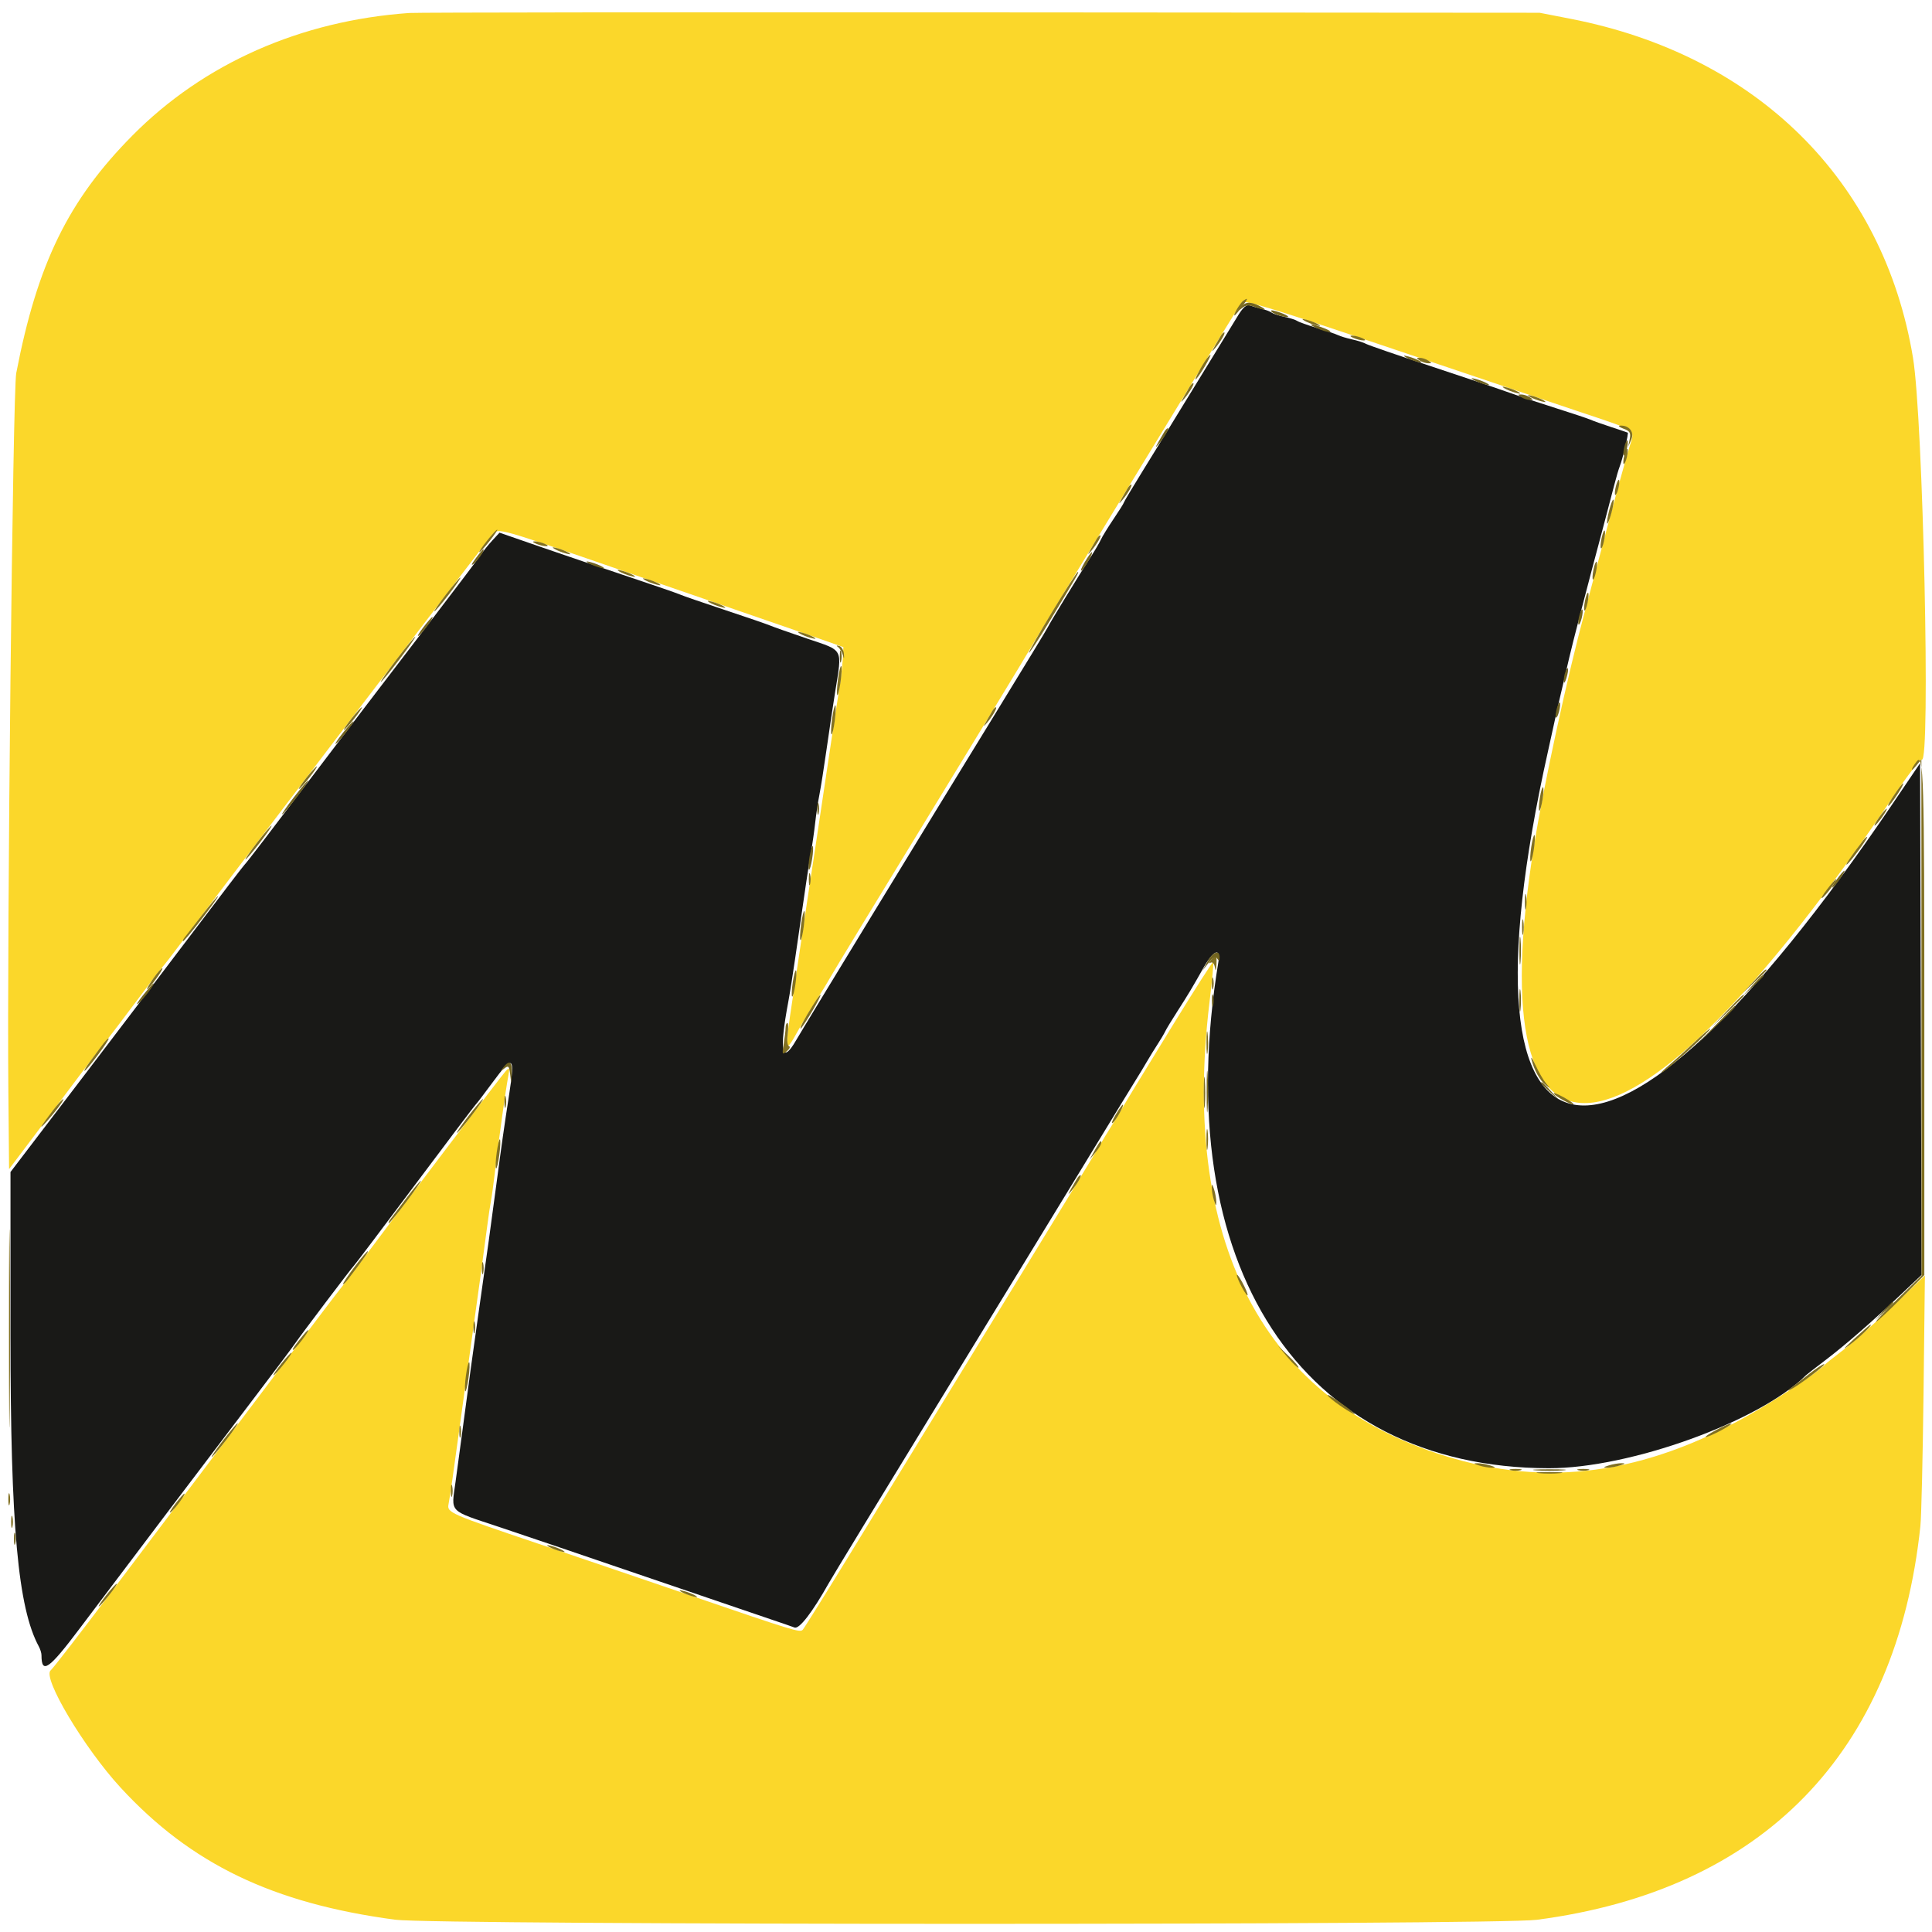 <svg width="144" height="144" viewBox="0 0 144 144" fill="none" xmlns="http://www.w3.org/2000/svg">
<path fill-rule="evenodd" clip-rule="evenodd" d="M30.508 0.967C22.399 1.539 15.186 4.731 9.868 10.103C5.088 14.93 2.783 19.646 1.209 27.819C0.957 29.126 0.514 69.579 0.623 81.324L0.676 87.14L2.672 84.494C3.77 83.039 5.31 80.989 6.096 79.939C6.881 78.889 7.687 77.84 7.887 77.609C8.087 77.378 9.097 76.055 10.132 74.668C11.166 73.282 12.068 72.1 12.135 72.042C12.203 71.984 12.824 71.181 13.517 70.256C17.186 65.357 36.399 40.154 36.733 39.801C37.162 39.347 37.126 39.337 46.265 42.494C47.767 43.013 51.596 44.333 54.773 45.427C57.951 46.52 61.07 47.6 61.706 47.825L62.861 48.236L62.811 49.162C62.783 49.671 62.668 50.655 62.555 51.349C62.442 52.042 62.205 53.578 62.028 54.763C61.851 55.947 61.564 57.861 61.391 59.017C61.217 60.172 60.931 62.087 60.754 63.271C60.576 64.455 60.343 65.992 60.235 66.685C60.127 67.378 59.893 68.938 59.715 70.151C59.536 71.364 59.255 73.255 59.089 74.353C58.463 78.507 58.481 78.625 59.481 76.821C59.816 76.215 60.398 75.246 60.773 74.668C61.148 74.09 61.64 73.287 61.866 72.882C62.091 72.478 65.407 67.025 69.234 60.765C73.061 54.505 76.378 49.052 76.605 48.648C76.832 48.244 79.778 43.393 83.152 37.867C86.527 32.341 89.98 26.685 90.827 25.298C91.674 23.912 92.462 22.665 92.578 22.528C92.737 22.341 95.347 23.143 103.036 25.741C108.671 27.645 115.125 29.82 117.378 30.575C122.183 32.184 121.86 31.97 121.458 33.286C121.111 34.423 120.235 37.62 119.273 41.265C118.937 42.536 118.421 44.474 118.125 45.571C116.807 50.467 115.083 58.41 114.34 63.008C109.99 89.949 121.543 88.383 141.108 59.381C142.177 57.795 143.137 56.55 143.24 56.614C143.904 57.024 143.338 31.217 142.583 26.664C140.395 13.455 130.951 4.107 117.063 1.401L114.752 0.951L73.155 0.922C50.277 0.906 31.086 0.927 30.508 0.967ZM87.424 76.392C84.173 81.695 84.267 81.54 83.601 82.675C83.338 83.124 82.942 83.775 82.72 84.122C82.499 84.468 82.186 84.988 82.026 85.277C81.773 85.731 73.481 99.297 63.085 116.265C61.386 119.038 59.919 121.385 59.826 121.48C59.619 121.692 59.113 121.538 51.727 119.007C48.492 117.899 43.292 116.131 40.172 115.077C33.488 112.821 33.307 112.741 33.432 112.109C33.537 111.582 33.825 109.577 34.284 106.181C34.456 104.91 34.795 102.452 35.038 100.718C35.642 96.402 36.046 93.45 36.288 91.58C36.4 90.713 36.54 89.768 36.597 89.479C36.655 89.19 36.797 88.15 36.913 87.168C37.183 84.877 37.698 81.182 37.879 80.235C38.004 79.584 37.984 79.536 37.708 79.815C37.447 80.078 29.862 90.074 26.631 94.411C26.117 95.101 25.536 95.857 25.34 96.091C25.145 96.325 23.493 98.502 21.67 100.929C19.847 103.355 17.067 107.042 15.492 109.122C13.916 111.202 10.706 115.456 8.357 118.576C6.009 121.695 3.948 124.36 3.777 124.498C3.129 125.02 6.273 130.291 8.993 133.243C14.237 138.934 20.334 141.866 29.458 143.085C32.51 143.493 111.426 143.498 114.542 143.091C131.382 140.89 141.347 130.663 143.135 113.744C143.208 113.05 143.314 108.565 143.37 103.777L143.471 95.071L141.087 97.343C139.775 98.592 138.134 100.048 137.441 100.577C136.748 101.106 136.133 101.593 136.076 101.659C135.729 102.056 133.985 103.27 131.979 104.51C123.956 109.47 116.617 110.875 109.049 108.899C94.561 105.117 87.922 93.099 90.15 74.694C90.345 73.09 90.469 71.743 90.426 71.701C90.384 71.658 89.033 73.769 87.424 76.392Z" fill="#FBD72A"/>
<path fill-rule="evenodd" clip-rule="evenodd" d="M92.322 23.443C92.045 23.886 90.634 26.186 89.188 28.555C87.741 30.923 85.929 33.877 85.161 35.117C84.393 36.358 83.765 37.412 83.765 37.46C83.765 37.507 83.423 38.052 83.006 38.67C82.589 39.288 82.161 39.983 82.056 40.214C81.951 40.445 81.607 41.032 81.292 41.519C80.45 42.817 78.212 46.482 78.111 46.726C78.063 46.842 76.399 49.584 74.413 52.819C68.975 61.679 59.979 76.428 59.331 77.546C58.263 79.391 58.059 78.372 58.755 74.668C58.864 74.09 59.096 72.625 59.27 71.412C60.043 66.036 60.269 64.518 60.444 63.534C60.547 62.956 60.689 61.963 60.759 61.328C60.83 60.692 60.972 59.747 61.075 59.227C61.178 58.707 61.416 57.194 61.605 55.866C61.794 54.537 62.083 52.606 62.247 51.574C62.776 48.261 62.917 48.534 60.183 47.605C58.883 47.164 57.63 46.722 57.399 46.623C57.168 46.524 55.655 46.004 54.038 45.468C52.42 44.932 50.908 44.411 50.676 44.309C50.445 44.207 48.696 43.604 46.79 42.968C44.883 42.332 41.953 41.337 40.277 40.757L37.231 39.702L36.703 40.273C36.413 40.587 36.016 41.081 35.822 41.37C35.628 41.659 33.947 43.88 32.088 46.307C30.229 48.733 27.918 51.758 26.952 53.029C24.94 55.677 21.668 59.981 19.685 62.588C18.937 63.57 18.271 64.421 18.204 64.479C18.137 64.537 16.435 66.763 14.421 69.427C12.408 72.091 8.515 77.215 5.771 80.813L0.782 87.356V99.499C0.783 113.734 1.34 119.854 2.895 122.722C3.003 122.923 3.092 123.212 3.092 123.365C3.092 124.815 3.64 124.434 5.931 121.389C8.92 117.416 15.978 108.089 19.158 103.911C20.548 102.084 21.827 100.38 22 100.124C22.427 99.493 26.248 94.443 26.398 94.311C26.464 94.253 28.499 91.559 30.922 88.324C33.344 85.088 35.381 82.394 35.448 82.336C35.514 82.278 36.074 81.546 36.691 80.708C38.248 78.596 38.394 78.684 37.963 81.479C37.59 83.899 37.358 85.526 37.018 88.113C36.644 90.961 36.264 93.702 35.65 97.987C35.27 100.641 34.925 103.172 34.402 107.126C34.303 107.877 34.102 109.368 33.955 110.439C33.631 112.804 33.369 112.533 37.231 113.821C38.964 114.398 43.88 116.067 48.155 117.529C52.431 118.991 56.59 120.408 57.399 120.678C58.208 120.948 59.027 121.231 59.22 121.306C59.572 121.444 60.557 120.164 61.79 117.968C62.056 117.494 65.631 111.622 69.732 104.92C73.834 98.218 78.86 89.994 80.901 86.643C82.941 83.292 84.703 80.409 84.816 80.235C84.929 80.062 85.214 79.589 85.449 79.185C85.685 78.78 86.063 78.166 86.289 77.819C86.516 77.473 86.767 77.047 86.848 76.874C86.929 76.701 87.33 76.039 87.739 75.403C88.564 74.12 88.841 73.658 89.733 72.076C90.442 70.817 90.989 70.614 90.814 71.674C87.089 94.297 96.941 109.405 115.437 109.433C121.488 109.443 131.164 105.945 134.605 102.504C134.663 102.446 135.325 101.932 136.076 101.362C137.566 100.23 139.591 98.464 141.802 96.37L143.221 95.025L143.167 75.955L143.113 56.884L141.013 59.986C119.734 91.399 107.88 89.542 115.384 55.971C115.565 55.162 115.804 54.075 115.915 53.555C116.026 53.035 116.264 51.995 116.444 51.244C116.623 50.493 116.855 49.5 116.958 49.038C117.175 48.068 118.323 43.656 119.553 39.059C119.847 37.961 120.195 36.638 120.326 36.118C120.458 35.598 120.639 34.983 120.729 34.752C120.947 34.196 121.399 32.288 121.324 32.248C121.291 32.23 120.745 32.046 120.109 31.838C119.474 31.63 118.765 31.378 118.534 31.278C118.303 31.179 117.168 30.8 116.013 30.436C114.857 30.073 113.297 29.555 112.546 29.284C111.795 29.014 109.148 28.122 106.664 27.302C104.18 26.481 102.002 25.731 101.825 25.634C101.648 25.536 101.178 25.385 100.782 25.298C100.385 25.211 99.915 25.069 99.738 24.983C99.561 24.896 98.849 24.655 98.155 24.446C97.462 24.237 96.8 24 96.685 23.919C96.569 23.838 96.144 23.702 95.739 23.618C95.335 23.533 94.91 23.394 94.794 23.307C94.679 23.221 94.333 23.09 94.026 23.017C93.719 22.944 93.323 22.829 93.147 22.761C92.93 22.678 92.662 22.899 92.322 23.443Z" fill="#191917"/>
<path fill-rule="evenodd" clip-rule="evenodd" d="M92.672 22.413C92.442 22.567 91.878 23.513 92.016 23.513C92.056 23.513 92.299 23.229 92.555 22.882C93.04 22.226 93.058 22.155 92.672 22.413ZM97.21 23.897C97.383 24.004 97.762 24.155 98.05 24.233C98.415 24.33 98.48 24.314 98.261 24.178C98.087 24.071 97.709 23.92 97.42 23.843C97.055 23.745 96.991 23.762 97.21 23.897ZM90.988 25.036C90.265 26.263 90.217 26.367 90.586 25.929C91.012 25.42 91.38 24.773 91.242 24.773C91.187 24.773 91.073 24.891 90.988 25.036ZM100.887 25.193C101.118 25.293 101.449 25.374 101.622 25.374C101.82 25.374 101.782 25.307 101.517 25.193C101.286 25.094 100.955 25.013 100.782 25.013C100.583 25.013 100.622 25.079 100.887 25.193ZM89.809 26.926C89.349 27.635 88.937 28.479 89.168 28.239C89.462 27.933 90.329 26.454 90.214 26.454C90.16 26.454 89.978 26.666 89.809 26.926ZM105.824 26.874C105.997 26.986 106.28 27.078 106.454 27.078C106.734 27.078 106.734 27.055 106.454 26.874C106.28 26.762 105.997 26.67 105.824 26.67C105.543 26.67 105.543 26.693 105.824 26.874ZM88.677 28.817C87.954 30.044 87.906 30.149 88.275 29.71C88.701 29.202 89.069 28.555 88.932 28.555C88.877 28.555 88.762 28.673 88.677 28.817ZM112.126 28.939C112.299 29.046 112.678 29.197 112.966 29.275C113.331 29.372 113.395 29.356 113.176 29.22C113.003 29.113 112.625 28.962 112.336 28.885C111.971 28.787 111.907 28.804 112.126 28.939ZM114.017 29.57C114.19 29.677 114.568 29.828 114.857 29.905C115.222 30.002 115.286 29.986 115.067 29.851C114.894 29.743 114.516 29.593 114.227 29.515C113.862 29.418 113.798 29.434 114.017 29.57ZM121.002 31.95C121.482 32.126 121.561 32.255 121.47 32.721L121.36 33.282L121.586 32.761C121.831 32.196 121.423 31.688 120.752 31.722C120.572 31.732 120.684 31.834 121.002 31.95ZM121.07 33.927C120.992 34.235 120.97 34.527 121.019 34.577C121.069 34.626 121.172 34.415 121.25 34.107C121.327 33.799 121.35 33.507 121.3 33.457C121.251 33.408 121.147 33.619 121.07 33.927ZM120.439 36.238C120.362 36.546 120.339 36.838 120.389 36.888C120.438 36.937 120.542 36.726 120.619 36.418C120.697 36.11 120.719 35.817 120.67 35.768C120.62 35.718 120.517 35.93 120.439 36.238ZM84.055 36.38C83.332 37.607 83.285 37.712 83.653 37.273C84.08 36.765 84.447 36.118 84.31 36.118C84.255 36.118 84.14 36.236 84.055 36.38ZM119.937 38.047C119.813 38.538 119.747 38.976 119.791 39.021C119.835 39.065 119.979 38.704 120.109 38.218C120.24 37.733 120.306 37.295 120.256 37.244C120.205 37.194 120.062 37.555 119.937 38.047ZM36.286 40.319C35.92 40.782 35.667 41.16 35.725 41.16C35.783 41.16 36.13 40.782 36.496 40.319C36.862 39.857 37.114 39.479 37.056 39.479C36.999 39.479 36.652 39.857 36.286 40.319ZM119.374 40.109C119.294 40.472 119.273 40.813 119.326 40.867C119.38 40.92 119.484 40.662 119.558 40.293C119.733 39.417 119.563 39.248 119.374 40.109ZM81.744 40.162C81.021 41.389 80.974 41.493 81.342 41.055C81.769 40.546 82.137 39.899 81.999 39.899C81.944 39.899 81.829 40.017 81.744 40.162ZM39.962 40.529C40.193 40.629 40.524 40.71 40.697 40.71C40.896 40.71 40.857 40.643 40.592 40.529C40.361 40.43 40.03 40.349 39.857 40.349C39.659 40.349 39.697 40.416 39.962 40.529ZM41.328 40.914C41.501 41.021 41.879 41.172 42.168 41.249C42.533 41.347 42.597 41.33 42.378 41.195C42.205 41.088 41.827 40.937 41.538 40.86C41.173 40.762 41.109 40.779 41.328 40.914ZM118.77 42.446C118.595 43.322 118.765 43.492 118.954 42.63C119.034 42.267 119.055 41.926 119.001 41.873C118.948 41.819 118.844 42.077 118.77 42.446ZM46.16 42.595C46.333 42.702 46.711 42.853 47 42.93C47.365 43.028 47.429 43.011 47.21 42.876C47.037 42.769 46.659 42.618 46.37 42.541C46.005 42.443 45.941 42.459 46.16 42.595ZM78.424 45.605C77.431 47.241 76.652 48.613 76.692 48.653C76.732 48.693 77.408 47.661 78.195 46.361C80.36 42.779 80.446 42.63 80.333 42.63C80.276 42.63 79.416 43.969 78.424 45.605ZM33.239 44.311C32.706 45.004 32.317 45.571 32.375 45.571C32.432 45.571 32.916 45.004 33.45 44.311C33.983 43.618 34.372 43.05 34.314 43.05C34.257 43.05 33.773 43.618 33.239 44.311ZM48.05 43.225C48.224 43.332 48.602 43.483 48.891 43.56C49.256 43.658 49.32 43.641 49.101 43.506C48.928 43.399 48.549 43.248 48.261 43.171C47.895 43.073 47.831 43.09 48.05 43.225ZM118.14 44.757C117.965 45.633 118.134 45.803 118.324 44.941C118.403 44.578 118.425 44.237 118.371 44.184C118.318 44.13 118.214 44.388 118.14 44.757ZM52.882 44.906C53.056 45.013 53.434 45.164 53.723 45.241C54.088 45.339 54.152 45.322 53.933 45.187C53.759 45.08 53.381 44.929 53.092 44.852C52.727 44.754 52.663 44.77 52.882 44.906ZM59.605 47.217C59.778 47.324 60.157 47.475 60.445 47.552C60.81 47.649 60.874 47.633 60.655 47.498C60.482 47.391 60.104 47.24 59.815 47.162C59.45 47.065 59.386 47.081 59.605 47.217ZM29.563 49.143C28.859 50.067 28.331 50.824 28.389 50.824C28.446 50.824 29.069 50.067 29.773 49.143C30.477 48.218 31.005 47.462 30.947 47.462C30.89 47.462 30.267 48.218 29.563 49.143ZM62.469 48.234C62.6 48.329 62.76 48.597 62.823 48.828C62.914 49.159 62.931 49.14 62.9 48.739C62.879 48.459 62.72 48.192 62.546 48.145C62.338 48.089 62.312 48.119 62.469 48.234ZM62.459 50.631C62.38 51.226 62.357 51.755 62.409 51.807C62.461 51.859 62.57 51.416 62.651 50.824C62.733 50.231 62.755 49.702 62.701 49.648C62.647 49.593 62.538 50.036 62.459 50.631ZM62.021 53.555C61.94 54.147 61.917 54.676 61.971 54.731C62.026 54.785 62.135 54.342 62.214 53.747C62.293 53.152 62.315 52.623 62.263 52.571C62.211 52.52 62.103 52.962 62.021 53.555ZM26.202 53.555C25.836 54.017 25.583 54.395 25.641 54.395C25.699 54.395 26.046 54.017 26.412 53.555C26.778 53.092 27.03 52.714 26.972 52.714C26.915 52.714 26.568 53.092 26.202 53.555ZM73.971 52.977C73.248 54.204 73.201 54.309 73.569 53.87C73.996 53.361 74.363 52.714 74.226 52.714C74.171 52.714 74.056 52.832 73.971 52.977ZM142.855 56.761C142.432 57.308 142.363 57.626 142.775 57.126L143.209 56.601L143.214 75.839L143.218 95.077L141.458 96.795C140.49 97.74 139.76 98.513 139.835 98.513C139.91 98.513 140.749 97.731 141.7 96.775L143.429 95.037V75.884C143.429 57.779 143.378 56.084 142.855 56.761ZM22.84 57.966C22.474 58.429 22.222 58.807 22.28 58.807C22.338 58.807 22.684 58.429 23.05 57.966C23.416 57.504 23.669 57.126 23.611 57.126C23.553 57.126 23.206 57.504 22.84 57.966ZM141.376 58.964C140.833 59.75 140.656 60.067 140.762 60.067C140.811 60.067 141.102 59.689 141.408 59.227C142.029 58.288 142.002 58.06 141.376 58.964ZM114.773 59.458C114.696 59.939 114.674 60.374 114.724 60.425C114.774 60.475 114.881 60.125 114.962 59.647C115.043 59.169 115.065 58.734 115.011 58.68C114.957 58.627 114.85 58.977 114.773 59.458ZM140.067 60.908C139.82 61.254 139.666 61.538 139.723 61.538C139.781 61.538 140.03 61.254 140.277 60.908C140.524 60.561 140.679 60.277 140.621 60.277C140.563 60.277 140.314 60.561 140.067 60.908ZM19.164 62.798C18.63 63.492 18.241 64.059 18.299 64.059C18.357 64.059 18.84 63.492 19.374 62.798C19.907 62.105 20.297 61.538 20.239 61.538C20.181 61.538 19.697 62.105 19.164 62.798ZM114.131 63.123C114.051 63.659 114.028 64.14 114.081 64.193C114.133 64.245 114.242 63.85 114.322 63.314C114.403 62.778 114.426 62.297 114.373 62.244C114.32 62.192 114.212 62.587 114.131 63.123ZM138.867 62.641C137.956 63.831 137.476 64.542 137.656 64.433C137.904 64.283 139.299 62.378 139.161 62.378C139.11 62.378 138.978 62.496 138.867 62.641ZM60.284 65.529C60.284 65.934 60.327 66.099 60.38 65.897C60.433 65.695 60.433 65.364 60.38 65.162C60.327 64.96 60.284 65.125 60.284 65.529ZM136.167 66.301C135.844 66.725 135.687 67.006 135.818 66.925C136.087 66.758 136.996 65.529 136.85 65.529C136.798 65.529 136.491 65.876 136.167 66.301ZM113.654 67.21C113.654 67.73 113.695 67.943 113.745 67.683C113.795 67.423 113.795 66.997 113.745 66.737C113.695 66.477 113.654 66.69 113.654 67.21ZM15.055 68.208C14.449 68.988 13.862 69.744 13.749 69.889C13.637 70.033 13.592 70.151 13.65 70.151C13.707 70.151 14.339 69.395 15.054 68.471C15.769 67.546 16.31 66.79 16.255 66.79C16.201 66.79 15.66 67.428 15.055 68.208ZM59.71 68.891C59.629 69.483 59.606 70.012 59.661 70.067C59.715 70.121 59.824 69.678 59.903 69.083C59.982 68.488 60.004 67.959 59.952 67.907C59.901 67.856 59.792 68.298 59.71 68.891ZM113.444 69.101C113.444 69.621 113.485 69.834 113.535 69.574C113.585 69.314 113.585 68.888 113.535 68.628C113.485 68.368 113.444 68.581 113.444 69.101ZM90.251 71.557C90.087 71.758 90.07 71.848 90.21 71.764C90.364 71.672 90.492 71.795 90.549 72.091C90.616 72.439 90.648 72.384 90.669 71.884C90.702 71.104 90.651 71.064 90.251 71.557ZM11.445 72.906C11.129 73.355 10.911 73.723 10.962 73.723C11.112 73.723 12.192 72.248 12.103 72.165C12.058 72.123 11.762 72.456 11.445 72.906ZM59.089 73.207C59.009 73.743 58.986 74.224 59.039 74.277C59.091 74.329 59.2 73.934 59.28 73.398C59.361 72.862 59.384 72.381 59.331 72.328C59.278 72.276 59.17 72.671 59.089 73.207ZM130.709 73.145L129.878 74.038L130.771 73.207C131.262 72.751 131.664 72.349 131.664 72.315C131.664 72.156 131.481 72.315 130.709 73.145ZM90.326 73.303C90.326 73.707 90.369 73.872 90.422 73.67C90.475 73.468 90.475 73.137 90.422 72.935C90.369 72.733 90.326 72.898 90.326 73.303ZM60.586 74.931C59.932 75.972 59.57 76.664 59.678 76.664C59.726 76.664 60.104 76.097 60.517 75.403C61.334 74.032 61.39 73.651 60.586 74.931ZM128.716 75.351L127.567 76.559L128.775 75.411C129.44 74.779 129.983 74.235 129.983 74.203C129.983 74.047 129.782 74.229 128.716 75.351ZM58.552 76.611C58.551 76.814 58.488 77.357 58.412 77.819C58.283 78.606 58.298 78.64 58.648 78.352C58.853 78.183 58.926 78.013 58.809 77.974C58.688 77.934 58.645 77.547 58.709 77.074C58.77 76.617 58.76 76.244 58.687 76.244C58.614 76.244 58.554 76.409 58.552 76.611ZM89.924 77.714C89.924 78.465 89.963 78.773 90.009 78.397C90.056 78.022 90.056 77.407 90.009 77.032C89.963 76.656 89.924 76.963 89.924 77.714ZM126.307 77.67C125.729 78.218 124.831 79.03 124.311 79.473C123.791 79.917 123.656 80.086 124.012 79.849C124.694 79.394 127.642 76.685 127.462 76.677C127.404 76.675 126.884 77.122 126.307 77.67ZM7.622 77.892C7.398 78.199 6.985 78.757 6.705 79.132C6.424 79.508 6.241 79.815 6.299 79.815C6.447 79.815 8.187 77.487 8.101 77.404C8.062 77.366 7.846 77.586 7.622 77.892ZM114.148 78.975C114.346 79.763 114.783 80.545 115.211 80.877C115.574 81.159 115.575 81.153 115.237 80.754C115.042 80.524 114.687 79.911 114.449 79.392C114.211 78.874 114.076 78.686 114.148 78.975ZM89.722 81.391C89.721 82.431 89.757 82.883 89.801 82.395C89.845 81.907 89.845 81.057 89.802 80.504C89.758 79.952 89.722 80.351 89.722 81.391ZM115.813 81.513C115.957 81.746 117.176 82.398 117.278 82.296C117.317 82.257 116.976 82.021 116.521 81.772C116.065 81.522 115.747 81.406 115.813 81.513ZM37.595 82.126C37.595 82.53 37.638 82.696 37.691 82.494C37.744 82.291 37.744 81.961 37.691 81.758C37.638 81.556 37.595 81.722 37.595 82.126ZM3.911 82.809C3.534 83.3 3.171 83.801 3.106 83.922C2.939 84.232 3.869 83.188 4.378 82.494C5.061 81.563 4.664 81.831 3.911 82.809ZM34.92 83.176C34.387 83.87 33.998 84.437 34.055 84.437C34.113 84.437 34.597 83.87 35.13 83.176C35.664 82.483 36.053 81.916 35.995 81.916C35.937 81.916 35.454 82.483 34.92 83.176ZM83.155 83.084C82.912 83.495 82.809 83.773 82.926 83.701C83.153 83.56 83.835 82.336 83.686 82.336C83.636 82.336 83.398 82.673 83.155 83.084ZM89.922 84.962C89.923 85.655 89.963 85.914 90.009 85.536C90.056 85.159 90.055 84.591 90.007 84.276C89.959 83.96 89.921 84.269 89.922 84.962ZM37.021 85.908C36.94 86.5 36.917 87.029 36.971 87.083C37.026 87.138 37.135 86.695 37.214 86.1C37.293 85.505 37.315 84.976 37.263 84.924C37.211 84.873 37.103 85.315 37.021 85.908ZM81.587 85.75L81.209 86.433L81.642 85.908C82.026 85.442 82.196 85.067 82.024 85.067C81.991 85.067 81.794 85.374 81.587 85.75ZM0.67 99.038C0.67 105.624 0.696 108.288 0.729 104.958C0.761 101.628 0.761 96.239 0.729 92.983C0.696 89.727 0.67 92.452 0.67 99.038ZM80.273 87.851C79.55 89.078 79.503 89.183 79.871 88.744C80.298 88.235 80.666 87.588 80.528 87.588C80.473 87.588 80.359 87.706 80.273 87.851ZM30.275 89.321C29.728 90.044 29.191 90.753 29.081 90.897C28.971 91.041 28.929 91.16 28.987 91.16C29.045 91.16 29.626 90.451 30.278 89.584C30.93 88.717 31.42 88.008 31.366 88.008C31.312 88.008 30.821 88.599 30.275 89.321ZM90.319 88.534C90.319 88.765 90.395 89.19 90.487 89.479C90.621 89.895 90.656 89.917 90.656 89.584C90.656 89.353 90.58 88.928 90.487 88.639C90.354 88.223 90.319 88.201 90.319 88.534ZM26.437 94.407C25.961 95.037 25.571 95.617 25.571 95.696C25.571 95.774 25.743 95.613 25.953 95.337C27.118 93.808 27.501 93.261 27.407 93.261C27.35 93.261 26.913 93.776 26.437 94.407ZM35.914 94.521C35.914 94.925 35.958 95.091 36.01 94.889C36.063 94.686 36.063 94.356 36.01 94.153C35.958 93.951 35.914 94.117 35.914 94.521ZM92.186 95.046C92.186 95.162 92.367 95.587 92.588 95.992C92.81 96.396 92.991 96.632 92.991 96.517C92.991 96.401 92.81 95.976 92.588 95.571C92.367 95.167 92.186 94.931 92.186 95.046ZM35.284 98.933C35.284 99.337 35.327 99.503 35.38 99.3C35.433 99.098 35.433 98.767 35.38 98.565C35.327 98.363 35.284 98.528 35.284 98.933ZM138.176 99.81C137.372 100.555 137.276 100.687 137.861 100.244C138.641 99.655 139.612 98.711 139.417 98.732C139.37 98.737 138.812 99.222 138.176 99.81ZM22.601 99.511C21.997 100.24 21.74 100.613 21.844 100.613C21.903 100.613 22.203 100.283 22.511 99.878C23.083 99.128 23.153 98.844 22.601 99.511ZM95.963 101.155C96.36 101.626 96.727 101.977 96.779 101.936C96.831 101.894 96.506 101.509 96.057 101.079L95.241 100.298L95.963 101.155ZM20.95 101.664C20.584 102.126 20.331 102.504 20.389 102.504C20.447 102.504 20.794 102.126 21.16 101.664C21.526 101.202 21.778 100.824 21.72 100.824C21.662 100.824 21.316 101.202 20.95 101.664ZM34.728 102.522C34.649 103.117 34.626 103.646 34.678 103.698C34.73 103.749 34.839 103.307 34.92 102.714C35.002 102.122 35.024 101.593 34.97 101.538C34.915 101.484 34.807 101.927 34.728 102.522ZM134.904 102.36C134.432 102.732 133.818 103.202 133.538 103.406C133.202 103.651 133.172 103.709 133.45 103.577C134.04 103.296 136.193 101.662 135.956 101.675C135.848 101.681 135.375 101.989 134.904 102.36ZM99.533 104.515C100.29 105.081 101.249 105.638 100.887 105.302C100.44 104.888 99.121 103.975 98.969 103.975C98.881 103.975 99.135 104.218 99.533 104.515ZM16.643 107.336C16.109 108.029 15.72 108.597 15.778 108.597C15.836 108.597 16.319 108.029 16.853 107.336C17.386 106.643 17.776 106.076 17.718 106.076C17.66 106.076 17.176 106.643 16.643 107.336ZM34.234 106.706C34.234 107.11 34.277 107.276 34.33 107.074C34.383 106.871 34.383 106.54 34.33 106.338C34.277 106.136 34.234 106.301 34.234 106.706ZM127.882 106.601C127.362 106.879 127.032 107.107 127.147 107.107C127.263 107.107 127.783 106.879 128.303 106.601C128.822 106.322 129.153 106.095 129.038 106.095C128.922 106.095 128.402 106.322 127.882 106.601ZM110.235 109.227C110.524 109.319 110.95 109.395 111.181 109.395C111.513 109.395 111.492 109.36 111.076 109.227C110.787 109.134 110.361 109.059 110.13 109.059C109.798 109.059 109.819 109.094 110.235 109.227ZM119.899 109.227C119.483 109.36 119.461 109.395 119.794 109.395C120.025 109.395 120.451 109.319 120.739 109.227C121.155 109.094 121.177 109.059 120.845 109.059C120.613 109.059 120.188 109.134 119.899 109.227ZM112.599 109.582C112.801 109.635 113.132 109.635 113.334 109.582C113.536 109.529 113.371 109.486 112.966 109.486C112.562 109.486 112.397 109.529 112.599 109.582ZM117.641 109.582C117.843 109.635 118.174 109.635 118.376 109.582C118.578 109.529 118.413 109.486 118.008 109.486C117.604 109.486 117.439 109.529 117.641 109.582ZM114.7 109.8C115.133 109.845 115.842 109.845 116.275 109.8C116.709 109.755 116.354 109.718 115.487 109.718C114.621 109.718 114.266 109.755 114.7 109.8ZM33.603 111.118C33.603 111.522 33.647 111.688 33.699 111.485C33.752 111.283 33.752 110.952 33.699 110.75C33.647 110.548 33.603 110.713 33.603 111.118ZM0.62 111.748C0.62 112.152 0.663 112.318 0.716 112.116C0.769 111.913 0.769 111.582 0.716 111.38C0.663 111.178 0.62 111.343 0.62 111.748ZM13.058 112.099C12.735 112.523 12.577 112.804 12.708 112.723C12.977 112.557 13.887 111.328 13.741 111.328C13.689 111.328 13.382 111.675 13.058 112.099ZM0.83 113.429C0.83 113.833 0.873 113.998 0.926 113.796C0.979 113.594 0.979 113.263 0.926 113.061C0.873 112.859 0.83 113.024 0.83 113.429ZM40.908 115.284C41.081 115.391 41.459 115.542 41.748 115.619C42.113 115.717 42.177 115.7 41.958 115.565C41.785 115.458 41.407 115.307 41.118 115.23C40.753 115.132 40.689 115.149 40.908 115.284ZM7.924 118.891C7.558 119.353 7.306 119.731 7.364 119.731C7.422 119.731 7.768 119.353 8.134 118.891C8.501 118.429 8.753 118.05 8.695 118.05C8.637 118.05 8.29 118.429 7.924 118.891ZM50.782 118.645C50.955 118.752 51.333 118.903 51.622 118.98C51.987 119.078 52.051 119.062 51.832 118.926C51.659 118.819 51.28 118.668 50.992 118.591C50.627 118.493 50.563 118.51 50.782 118.645Z" fill="#817022"/>
<path fill-rule="evenodd" clip-rule="evenodd" d="M92.565 22.825C92.304 23.158 92.31 23.169 92.615 22.93C92.866 22.734 93.107 22.72 93.522 22.878C94.2 23.136 94.496 23.149 94.059 22.901C93.315 22.481 92.854 22.457 92.565 22.825ZM94.794 23.252C94.91 23.365 95.288 23.519 95.634 23.593C96.358 23.748 95.957 23.448 95.109 23.199C94.764 23.098 94.656 23.116 94.794 23.252ZM98.155 24.466C98.502 24.624 98.928 24.751 99.101 24.748C99.274 24.744 99.085 24.614 98.681 24.458C97.721 24.089 97.344 24.094 98.155 24.466ZM104.773 26.628C104.946 26.736 105.325 26.886 105.613 26.964C105.978 27.061 106.043 27.045 105.824 26.909C105.65 26.802 105.272 26.651 104.983 26.574C104.618 26.477 104.554 26.493 104.773 26.628ZM109.815 28.309C109.988 28.416 110.367 28.567 110.655 28.644C111.02 28.742 111.085 28.725 110.866 28.59C110.692 28.483 110.314 28.332 110.025 28.255C109.66 28.157 109.596 28.174 109.815 28.309ZM113.387 29.605C113.56 29.717 113.843 29.809 114.017 29.809C114.297 29.809 114.297 29.786 114.017 29.605C113.843 29.493 113.56 29.401 113.387 29.401C113.106 29.401 113.106 29.424 113.387 29.605ZM86.786 32.179C86.063 33.405 86.016 33.51 86.384 33.071C86.811 32.563 87.179 31.916 87.041 31.916C86.986 31.916 86.871 32.034 86.786 32.179ZM121.07 33.297C120.992 33.604 120.97 33.897 121.019 33.946C121.069 33.996 121.172 33.784 121.25 33.477C121.327 33.169 121.35 32.876 121.3 32.827C121.251 32.777 121.147 32.989 121.07 33.297ZM35.445 41.632C35.135 42.055 35.085 42.202 35.312 42.017C35.656 41.738 36.177 40.95 36.017 40.95C35.977 40.95 35.72 41.257 35.445 41.632ZM80.844 41.908C80.601 42.319 80.498 42.597 80.615 42.525C80.842 42.384 81.524 41.16 81.375 41.16C81.326 41.16 81.087 41.496 80.844 41.908ZM43.849 41.965C44.022 42.072 44.4 42.222 44.689 42.3C45.054 42.397 45.118 42.381 44.899 42.246C44.726 42.138 44.348 41.988 44.059 41.91C43.694 41.813 43.63 41.829 43.849 41.965ZM117.708 45.902C117.631 46.209 117.608 46.502 117.658 46.551C117.707 46.601 117.811 46.39 117.888 46.082C117.966 45.774 117.988 45.481 117.939 45.432C117.889 45.382 117.786 45.594 117.708 45.902ZM31.546 46.763C31.222 47.187 31.065 47.468 31.196 47.387C31.465 47.221 32.374 45.992 32.228 45.992C32.176 45.992 31.869 46.339 31.546 46.763ZM62.595 48.933C62.595 49.337 62.638 49.503 62.691 49.3C62.744 49.098 62.744 48.767 62.691 48.565C62.638 48.363 62.595 48.528 62.595 48.933ZM116.669 50.096C116.597 50.284 116.546 50.595 116.556 50.788C116.566 50.981 116.657 50.86 116.759 50.519C116.957 49.856 116.887 49.528 116.669 50.096ZM116.028 52.834C115.95 53.142 115.928 53.435 115.977 53.484C116.027 53.534 116.13 53.322 116.208 53.014C116.285 52.707 116.308 52.414 116.258 52.365C116.209 52.315 116.105 52.526 116.028 52.834ZM25.571 54.605C25.205 55.067 24.953 55.445 25.011 55.445C25.069 55.445 25.415 55.067 25.782 54.605C26.148 54.143 26.4 53.765 26.342 53.765C26.284 53.765 25.937 54.143 25.571 54.605ZM21.895 59.437C21.361 60.13 20.972 60.697 21.03 60.697C21.088 60.697 21.572 60.13 22.105 59.437C22.639 58.744 23.028 58.176 22.97 58.176C22.912 58.176 22.428 58.744 21.895 59.437ZM60.914 60.277C60.914 60.682 60.958 60.847 61.01 60.645C61.063 60.443 61.063 60.112 61.01 59.91C60.958 59.707 60.914 59.873 60.914 60.277ZM60.34 63.849C60.26 64.326 60.238 64.761 60.292 64.815C60.345 64.869 60.452 64.519 60.529 64.038C60.606 63.556 60.628 63.121 60.578 63.071C60.528 63.021 60.421 63.371 60.34 63.849ZM136.916 65.529C136.669 65.876 136.514 66.16 136.572 66.16C136.63 66.16 136.879 65.876 137.126 65.529C137.373 65.183 137.528 64.899 137.47 64.899C137.412 64.899 137.163 65.183 136.916 65.529ZM113.248 70.887C113.249 71.811 113.286 72.163 113.331 71.669C113.375 71.175 113.374 70.418 113.329 69.988C113.284 69.558 113.248 69.962 113.248 70.887ZM89.993 71.674L89.617 72.357L90.082 71.763C90.437 71.309 90.589 71.234 90.724 71.448C90.859 71.661 90.902 71.64 90.904 71.359C90.91 70.762 90.397 70.939 89.993 71.674ZM130.602 73.46L129.878 74.248L130.666 73.524C131.099 73.126 131.454 72.771 131.454 72.736C131.454 72.576 131.276 72.727 130.602 73.46ZM10.646 74.195C10.256 74.686 10.103 74.955 10.306 74.792C10.688 74.485 11.589 73.303 11.44 73.303C11.394 73.303 11.037 73.704 10.646 74.195ZM113.244 74.563C113.244 75.314 113.282 75.621 113.328 75.246C113.375 74.87 113.375 74.256 113.328 73.88C113.282 73.505 113.244 73.812 113.244 74.563ZM90.326 74.563C90.326 74.967 90.369 75.133 90.422 74.931C90.475 74.728 90.475 74.398 90.422 74.195C90.369 73.993 90.326 74.159 90.326 74.563ZM127.876 76.401L126.517 77.819L127.935 76.46C129.252 75.197 129.449 74.983 129.294 74.983C129.262 74.983 128.624 75.621 127.876 76.401ZM89.937 81.391C89.938 82.777 89.972 83.317 90.013 82.591C90.054 81.864 90.054 80.729 90.012 80.069C89.971 79.41 89.937 80.004 89.937 81.391ZM37.519 79.553C37.261 79.882 37.267 79.892 37.584 79.644C37.898 79.398 37.947 79.446 38.023 80.064L38.109 80.761L38.143 79.973C38.179 79.117 37.971 78.976 37.519 79.553ZM114.857 80.721C114.857 80.757 115.164 81.065 115.54 81.404L116.223 82.021L115.606 81.338C115.03 80.702 114.857 80.559 114.857 80.721ZM140.369 97.725L139.752 98.408L140.435 97.791C141.071 97.215 141.214 97.042 141.052 97.042C141.016 97.042 140.709 97.349 140.369 97.725ZM114.489 109.591C115.038 109.635 115.936 109.635 116.485 109.591C117.034 109.548 116.585 109.513 115.487 109.513C114.39 109.513 113.941 109.548 114.489 109.591ZM1.04 114.689C1.04 115.093 1.084 115.259 1.136 115.057C1.189 114.855 1.189 114.524 1.136 114.321C1.084 114.119 1.04 114.285 1.04 114.689Z" fill="#726420"/>
</svg>
